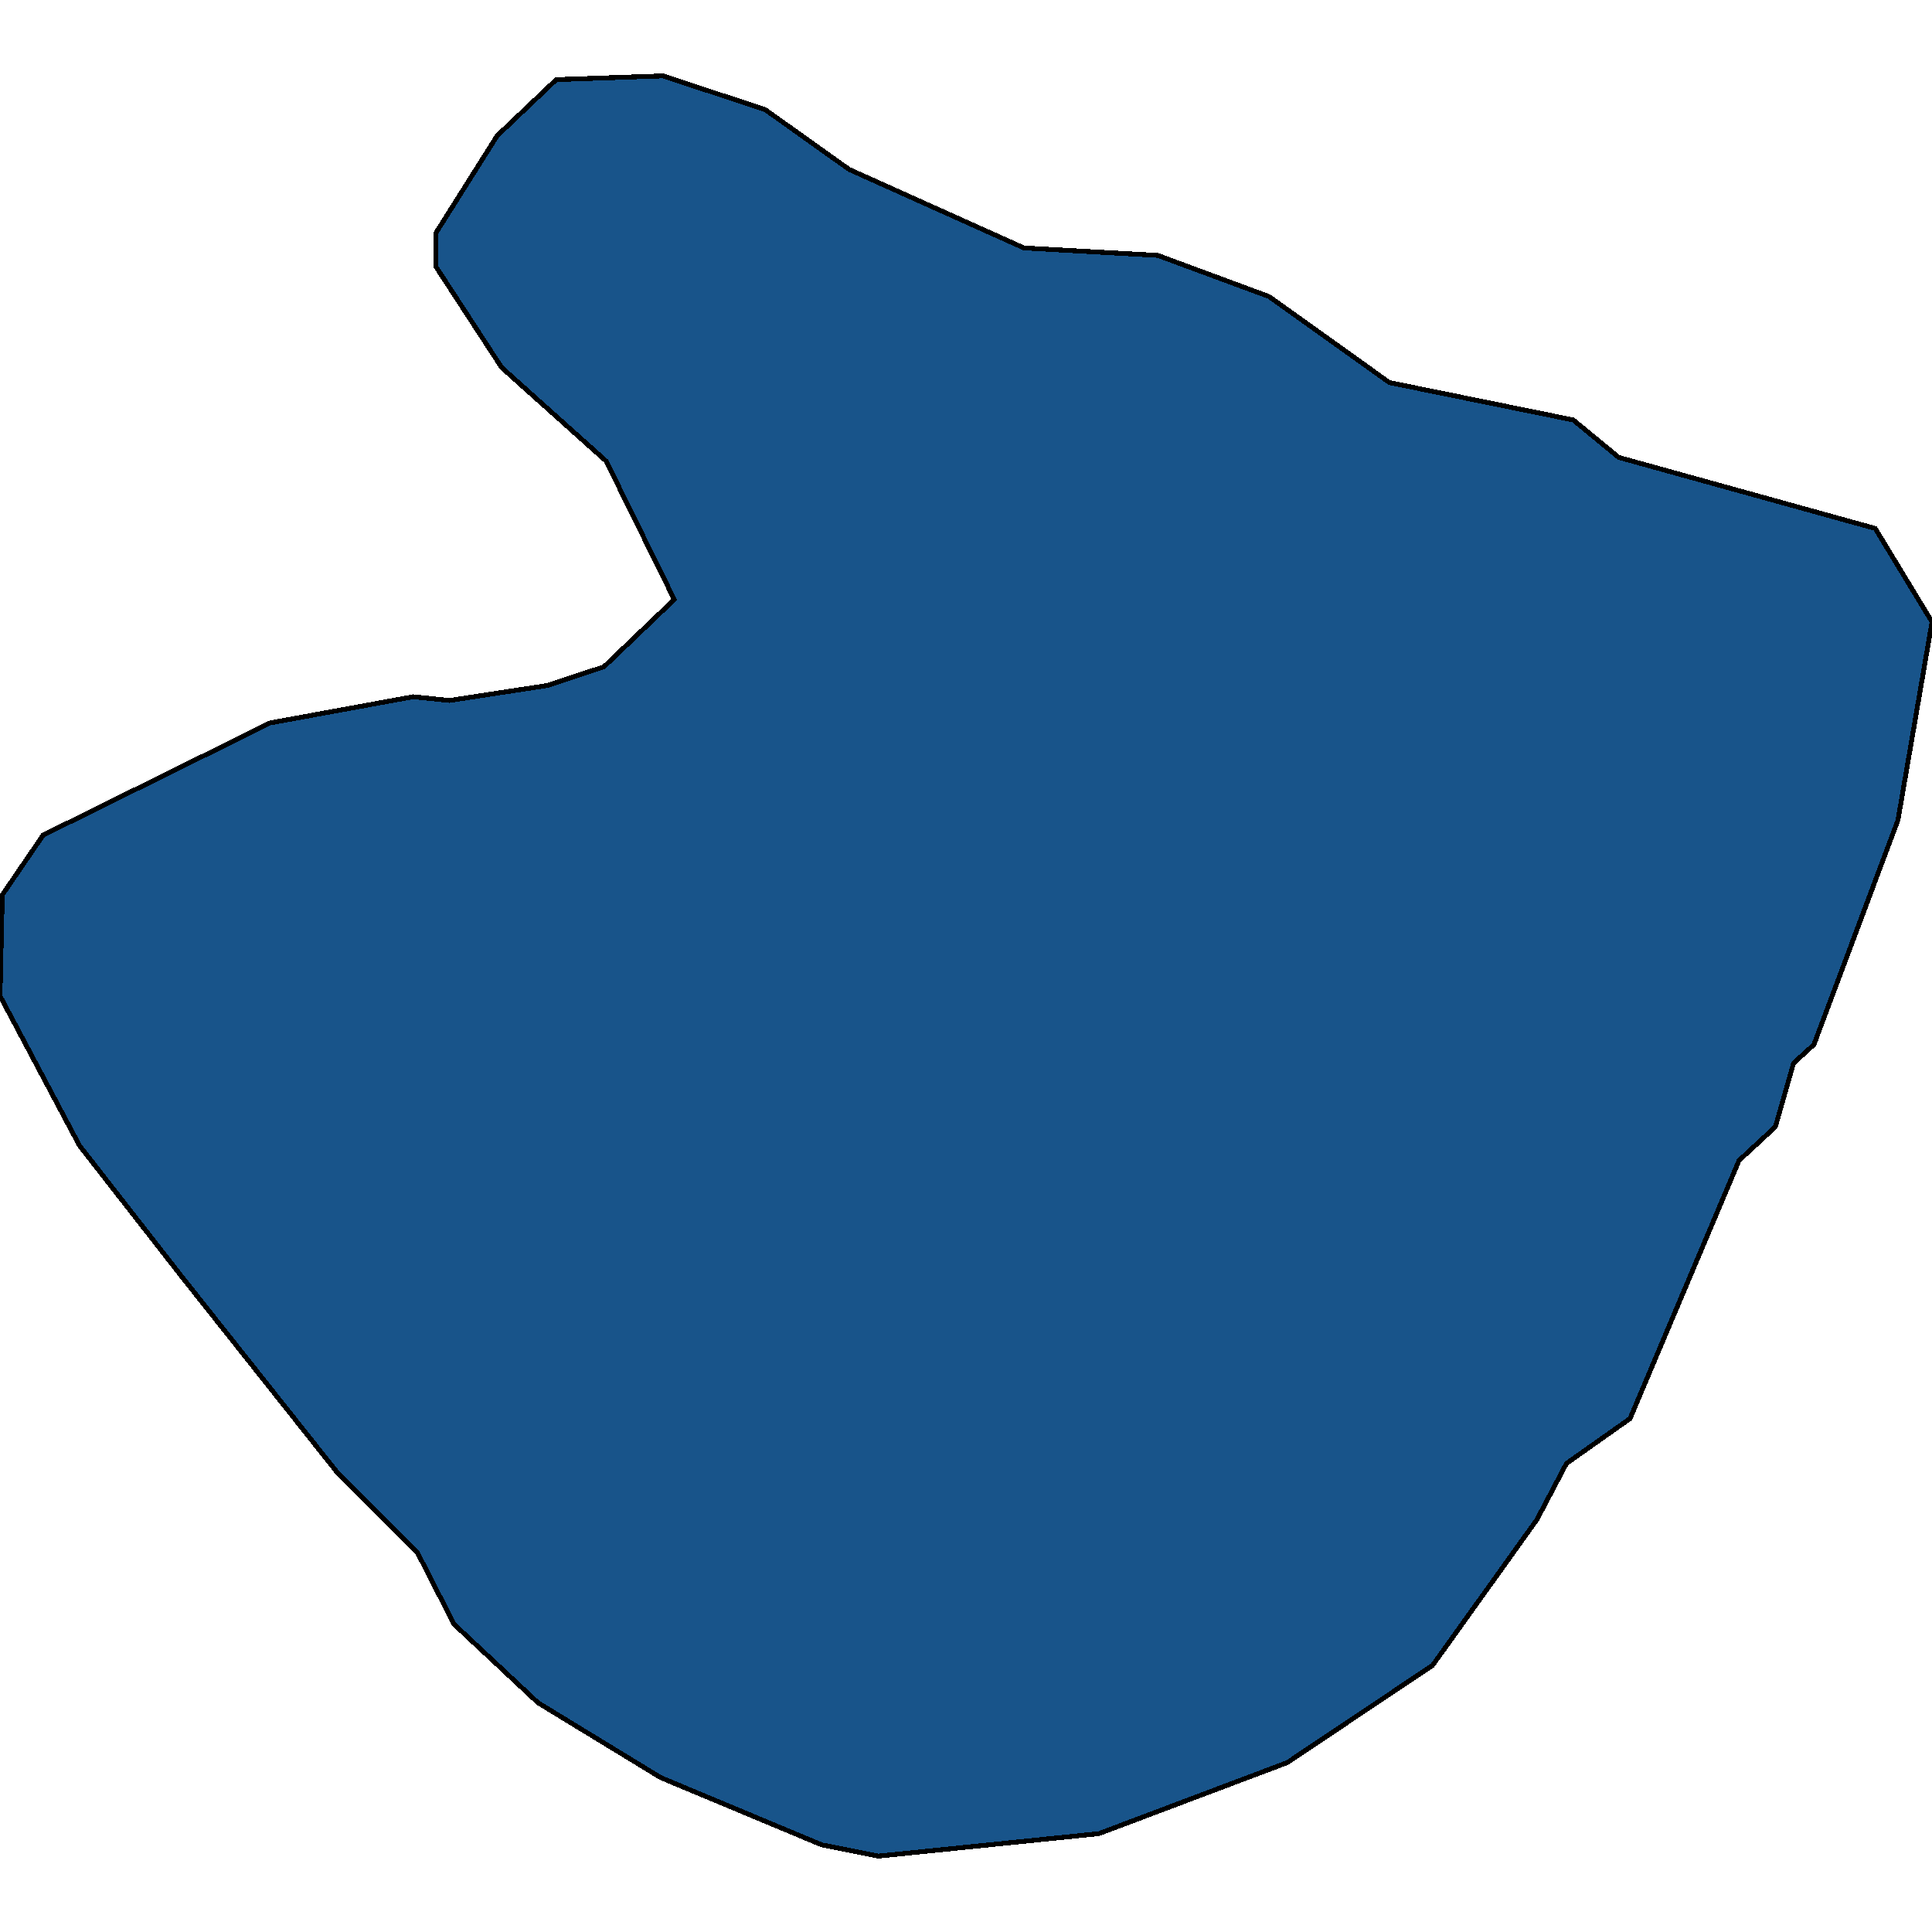 <svg xmlns="http://www.w3.org/2000/svg" width="400" height="400"><path d="m400 128.767-7.05 41.04-17.392 46.459-4.23 3.871-3.76 13.164-7.521 6.968-22.562 53.427-13.16 9.292-6.111 11.614-21.622 30.198-30.082 20.131-39.013 14.712-45.593 4.645-11.751-2.323-33.373-13.937-25.382-15.485-17.39-16.26-7.522-14.712-16.92-17.034-31.963-40.264-21.152-27.1L0 206.2l.47-20.907 8.46-12.39 47.004-23.23 29.612-5.42 7.521.775 20.211-3.098 11.751-3.871L139.6 124.12l-14.1-28.65-21.622-19.36-13.631-20.907v-6.97l12.69-20.132 12.222-11.616 22.091-.774 21.152 6.969 17.391 12.39 36.193 16.261 27.732 1.549 23.032 8.518 24.912 17.81 38.072 7.743 9.401 7.744 53.114 14.712Z" style="stroke:#000;fill:#18548a;shape-rendering:crispEdges;stroke-width:1px"/></svg>